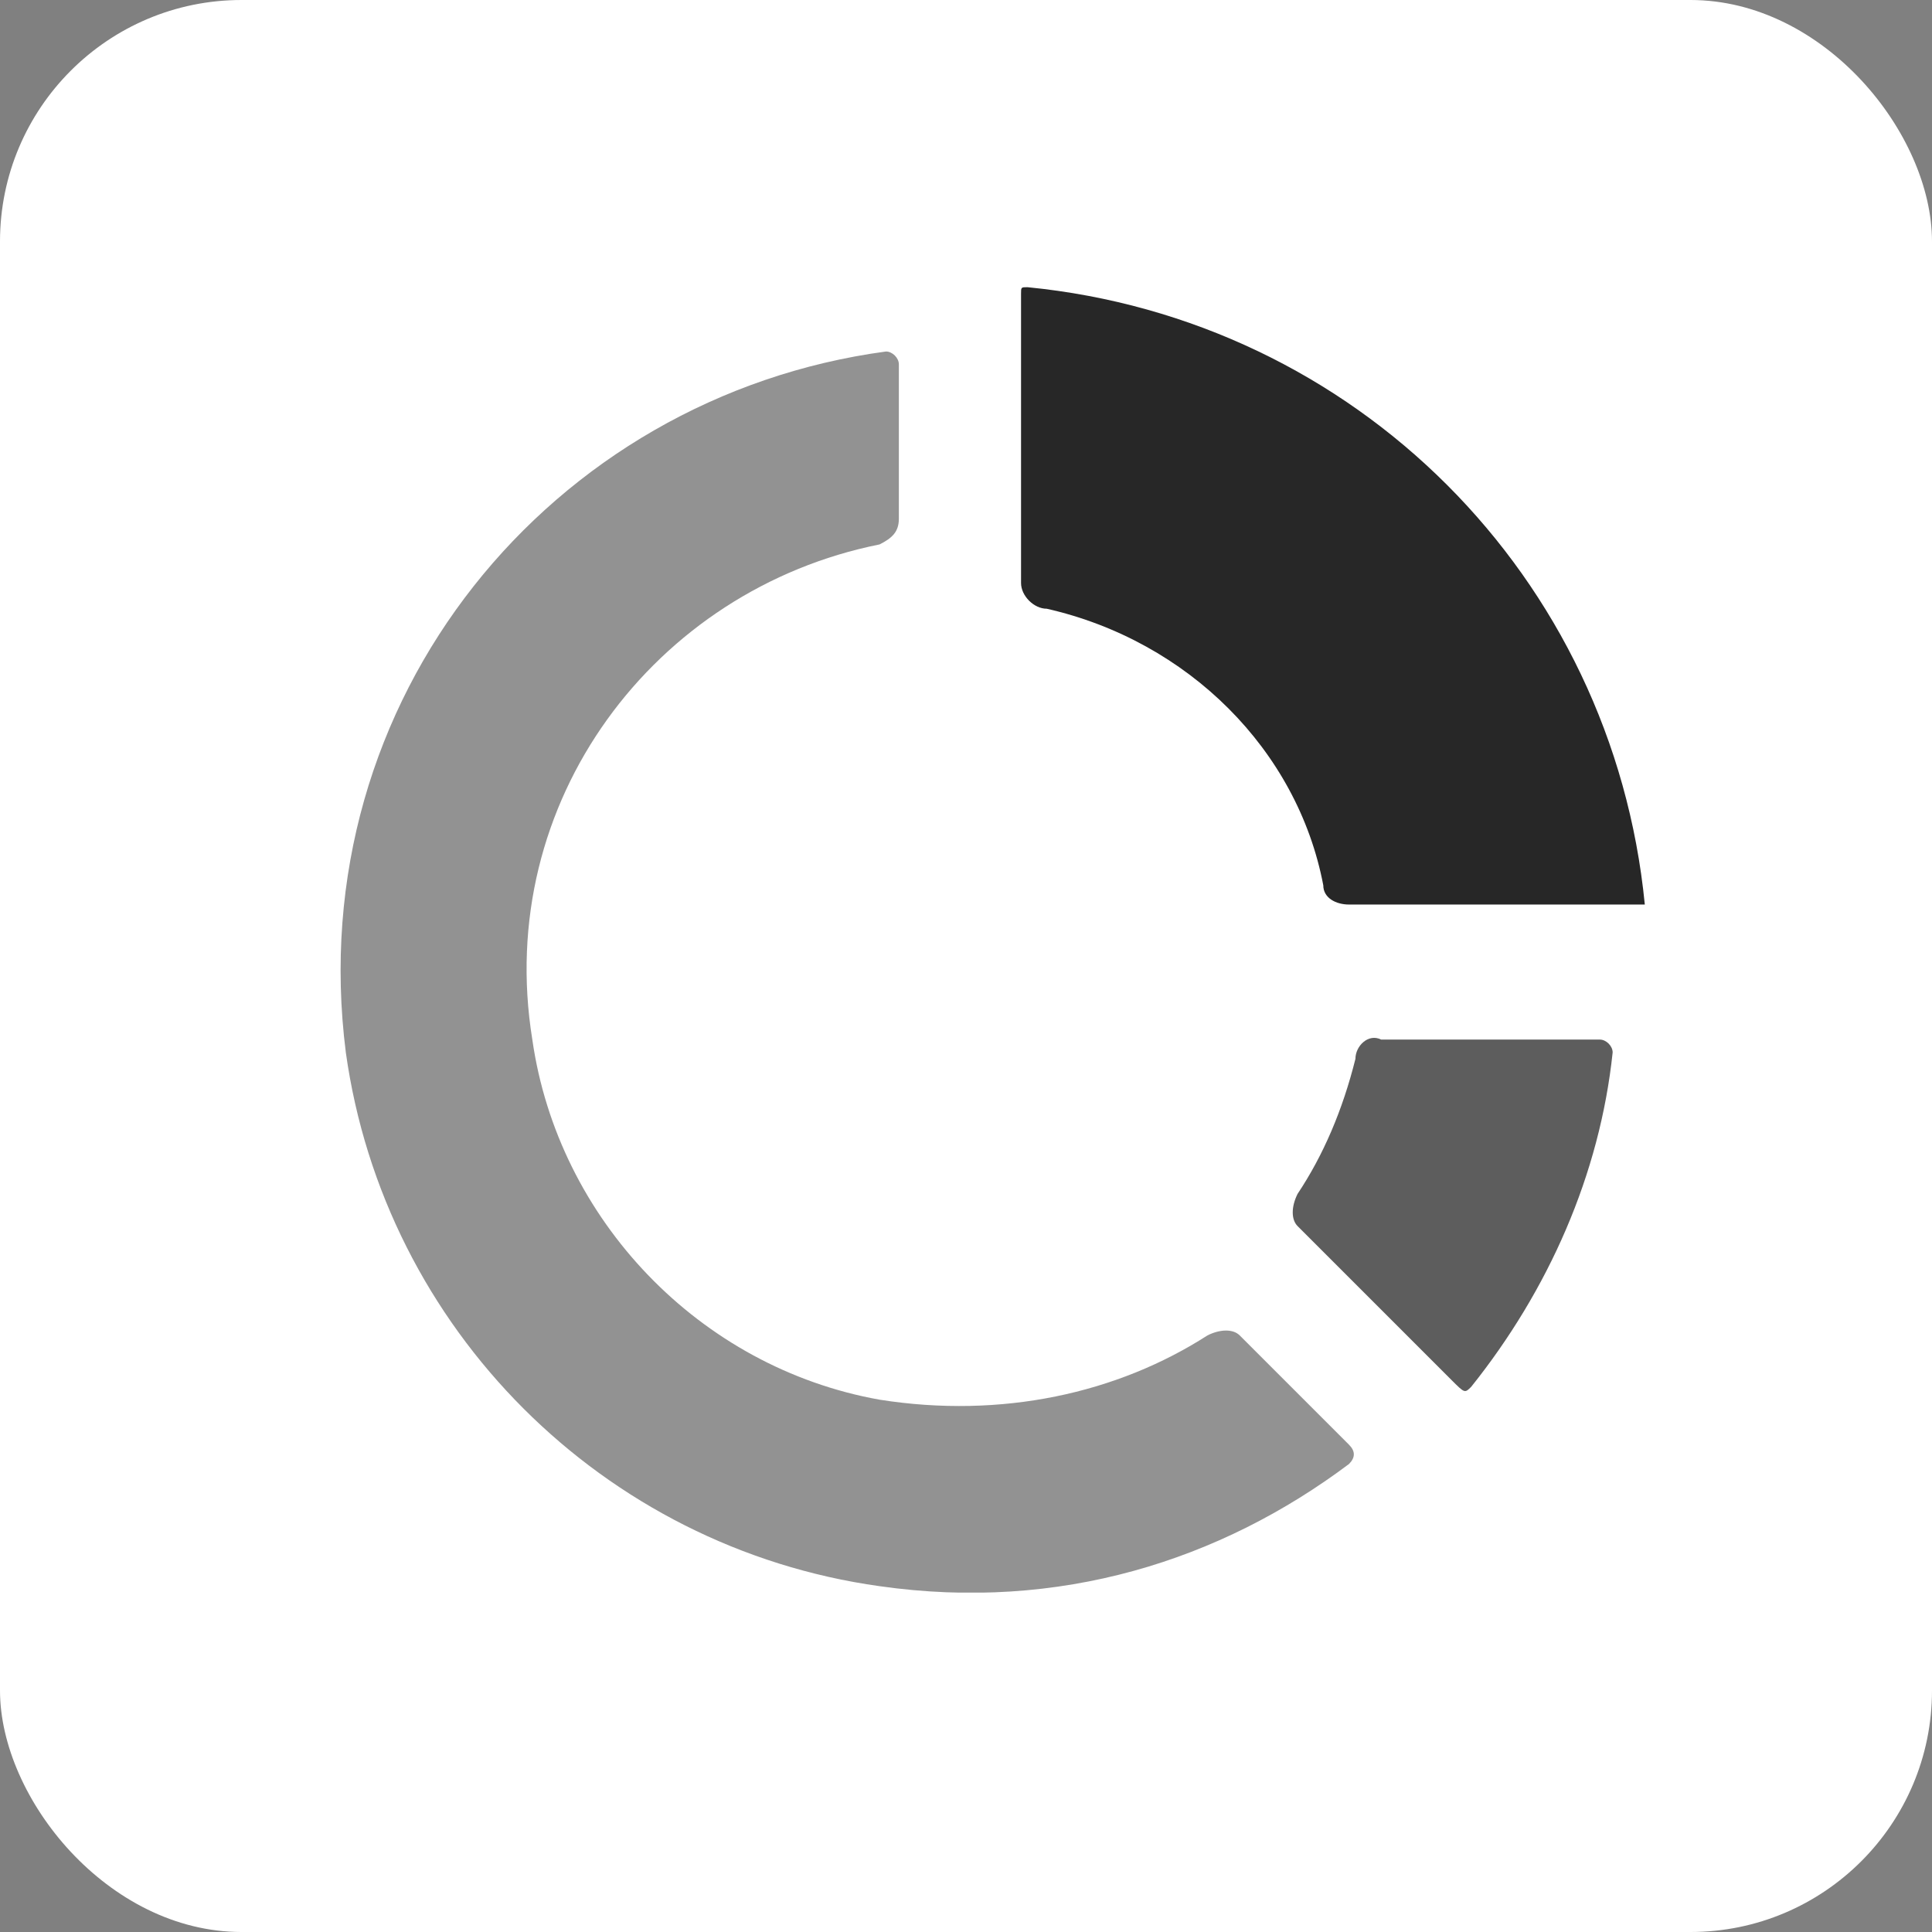 <svg xmlns="http://www.w3.org/2000/svg" width="112" height="112" viewBox="0 0 112 112" fill="none"><rect x="0" y="0" width="112" height="112" fill="#808080" stroke="none"/><rect width="112" height="112" rx="14" fill="white"></rect><g clip-path="url(#clip0_2470_2)"><path opacity="0.5" d="M52.108 21.122V30.069C52.108 30.815 51.735 31.188 50.989 31.561C37.942 34.17 28.622 46.472 30.859 60.265C32.35 70.703 40.551 79.277 50.989 81.141C58.072 82.26 64.782 80.768 70.001 77.413C70.747 77.04 71.493 77.04 71.865 77.413L78.203 83.751C78.576 84.124 78.576 84.496 78.203 84.869C70.747 90.461 61.427 93.443 50.989 91.952C34.96 89.715 22.285 77.04 20.048 61.011C17.439 40.507 31.977 22.986 51.362 20.377C51.735 20.377 52.108 20.75 52.108 21.122Z" fill="#272727"></path><path opacity="0.75" d="M78.576 61.383C77.83 64.366 76.712 66.975 75.221 69.212C74.848 69.958 74.848 70.703 75.221 71.076L84.167 80.023C84.913 80.768 84.913 80.768 85.286 80.396C89.759 74.804 92.742 68.094 93.487 61.011C93.487 60.638 93.114 60.265 92.742 60.265H80.067C79.321 59.892 78.576 60.638 78.576 61.383Z" fill="#272727"></path><path d="M95.351 52.437C93.487 33.425 78.576 18.513 59.564 16.649C59.191 16.649 59.191 16.649 59.191 17.022V33.798C59.191 34.543 59.937 35.289 60.682 35.289C68.883 37.153 75.221 43.49 76.712 51.319C76.712 52.064 77.457 52.437 78.203 52.437H95.351Z" fill="#272727"></path></g><defs><clipPath id="clip0_2470_2"><rect width="75.676" height="75.676" fill="white" transform="translate(19.675 16.649)"></rect></clipPath></defs></svg>